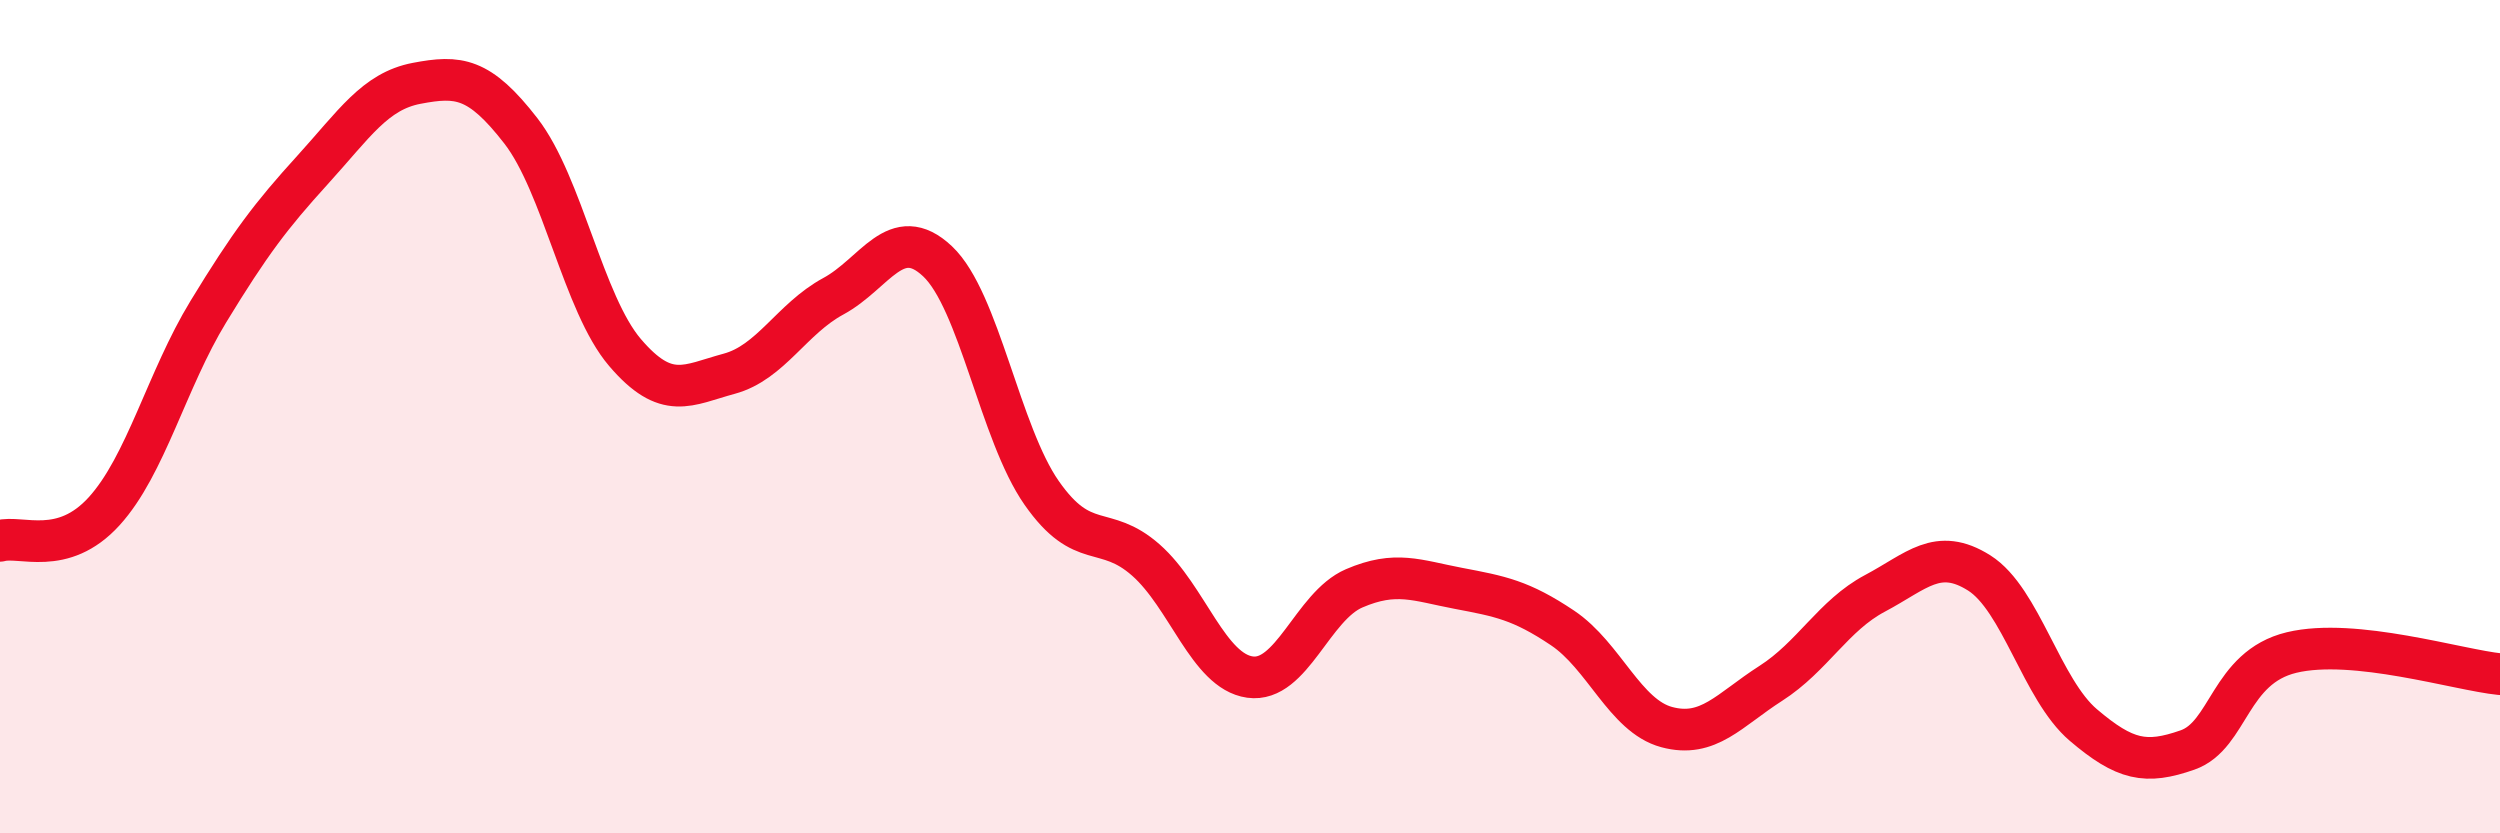 
    <svg width="60" height="20" viewBox="0 0 60 20" xmlns="http://www.w3.org/2000/svg">
      <path
        d="M 0,12.98 C 0.5,12.84 1.5,13.37 2.5,12.27 C 3.5,11.17 4,9.12 5,7.48 C 6,5.84 6.5,5.18 7.5,4.08 C 8.5,2.98 9,2.19 10,2 C 11,1.81 11.5,1.85 12.5,3.14 C 13.5,4.43 14,7.29 15,8.46 C 16,9.63 16.5,9.24 17.5,8.97 C 18.5,8.7 19,7.65 20,7.11 C 21,6.57 21.5,5.33 22.5,6.27 C 23.5,7.21 24,10.4 25,11.83 C 26,13.26 26.5,12.56 27.5,13.44 C 28.5,14.32 29,16.11 30,16.25 C 31,16.39 31.5,14.55 32.5,14.12 C 33.5,13.69 34,13.93 35,14.12 C 36,14.31 36.5,14.4 37.5,15.07 C 38.5,15.74 39,17.18 40,17.45 C 41,17.72 41.5,17.04 42.5,16.4 C 43.5,15.76 44,14.77 45,14.24 C 46,13.71 46.5,13.12 47.5,13.75 C 48.5,14.38 49,16.55 50,17.4 C 51,18.25 51.5,18.35 52.5,18 C 53.5,17.65 53.5,16.02 55,15.66 C 56.5,15.3 59,16.08 60,16.18L60 20L0 20Z"
        fill="#EB0A25"
        opacity="0.1"
        stroke-linecap="round"
        stroke-linejoin="round"
      />
      <path
        d="M 0,12.98 C 0.5,12.84 1.5,13.37 2.5,12.27 C 3.5,11.17 4,9.12 5,7.48 C 6,5.84 6.5,5.18 7.5,4.08 C 8.5,2.98 9,2.19 10,2 C 11,1.81 11.5,1.85 12.5,3.14 C 13.5,4.43 14,7.29 15,8.46 C 16,9.63 16.5,9.24 17.5,8.97 C 18.5,8.7 19,7.65 20,7.11 C 21,6.57 21.5,5.33 22.5,6.27 C 23.5,7.21 24,10.4 25,11.83 C 26,13.26 26.5,12.56 27.5,13.44 C 28.5,14.32 29,16.11 30,16.25 C 31,16.39 31.5,14.55 32.5,14.12 C 33.5,13.69 34,13.93 35,14.12 C 36,14.31 36.5,14.4 37.5,15.07 C 38.5,15.74 39,17.18 40,17.45 C 41,17.72 41.5,17.04 42.5,16.4 C 43.5,15.76 44,14.77 45,14.24 C 46,13.71 46.5,13.12 47.5,13.75 C 48.5,14.38 49,16.55 50,17.4 C 51,18.25 51.5,18.35 52.5,18 C 53.5,17.65 53.5,16.02 55,15.66 C 56.5,15.3 59,16.08 60,16.18"
        stroke="#EB0A25"
        stroke-width="1"
        fill="none"
        stroke-linecap="round"
        stroke-linejoin="round"
      />
    </svg>
  